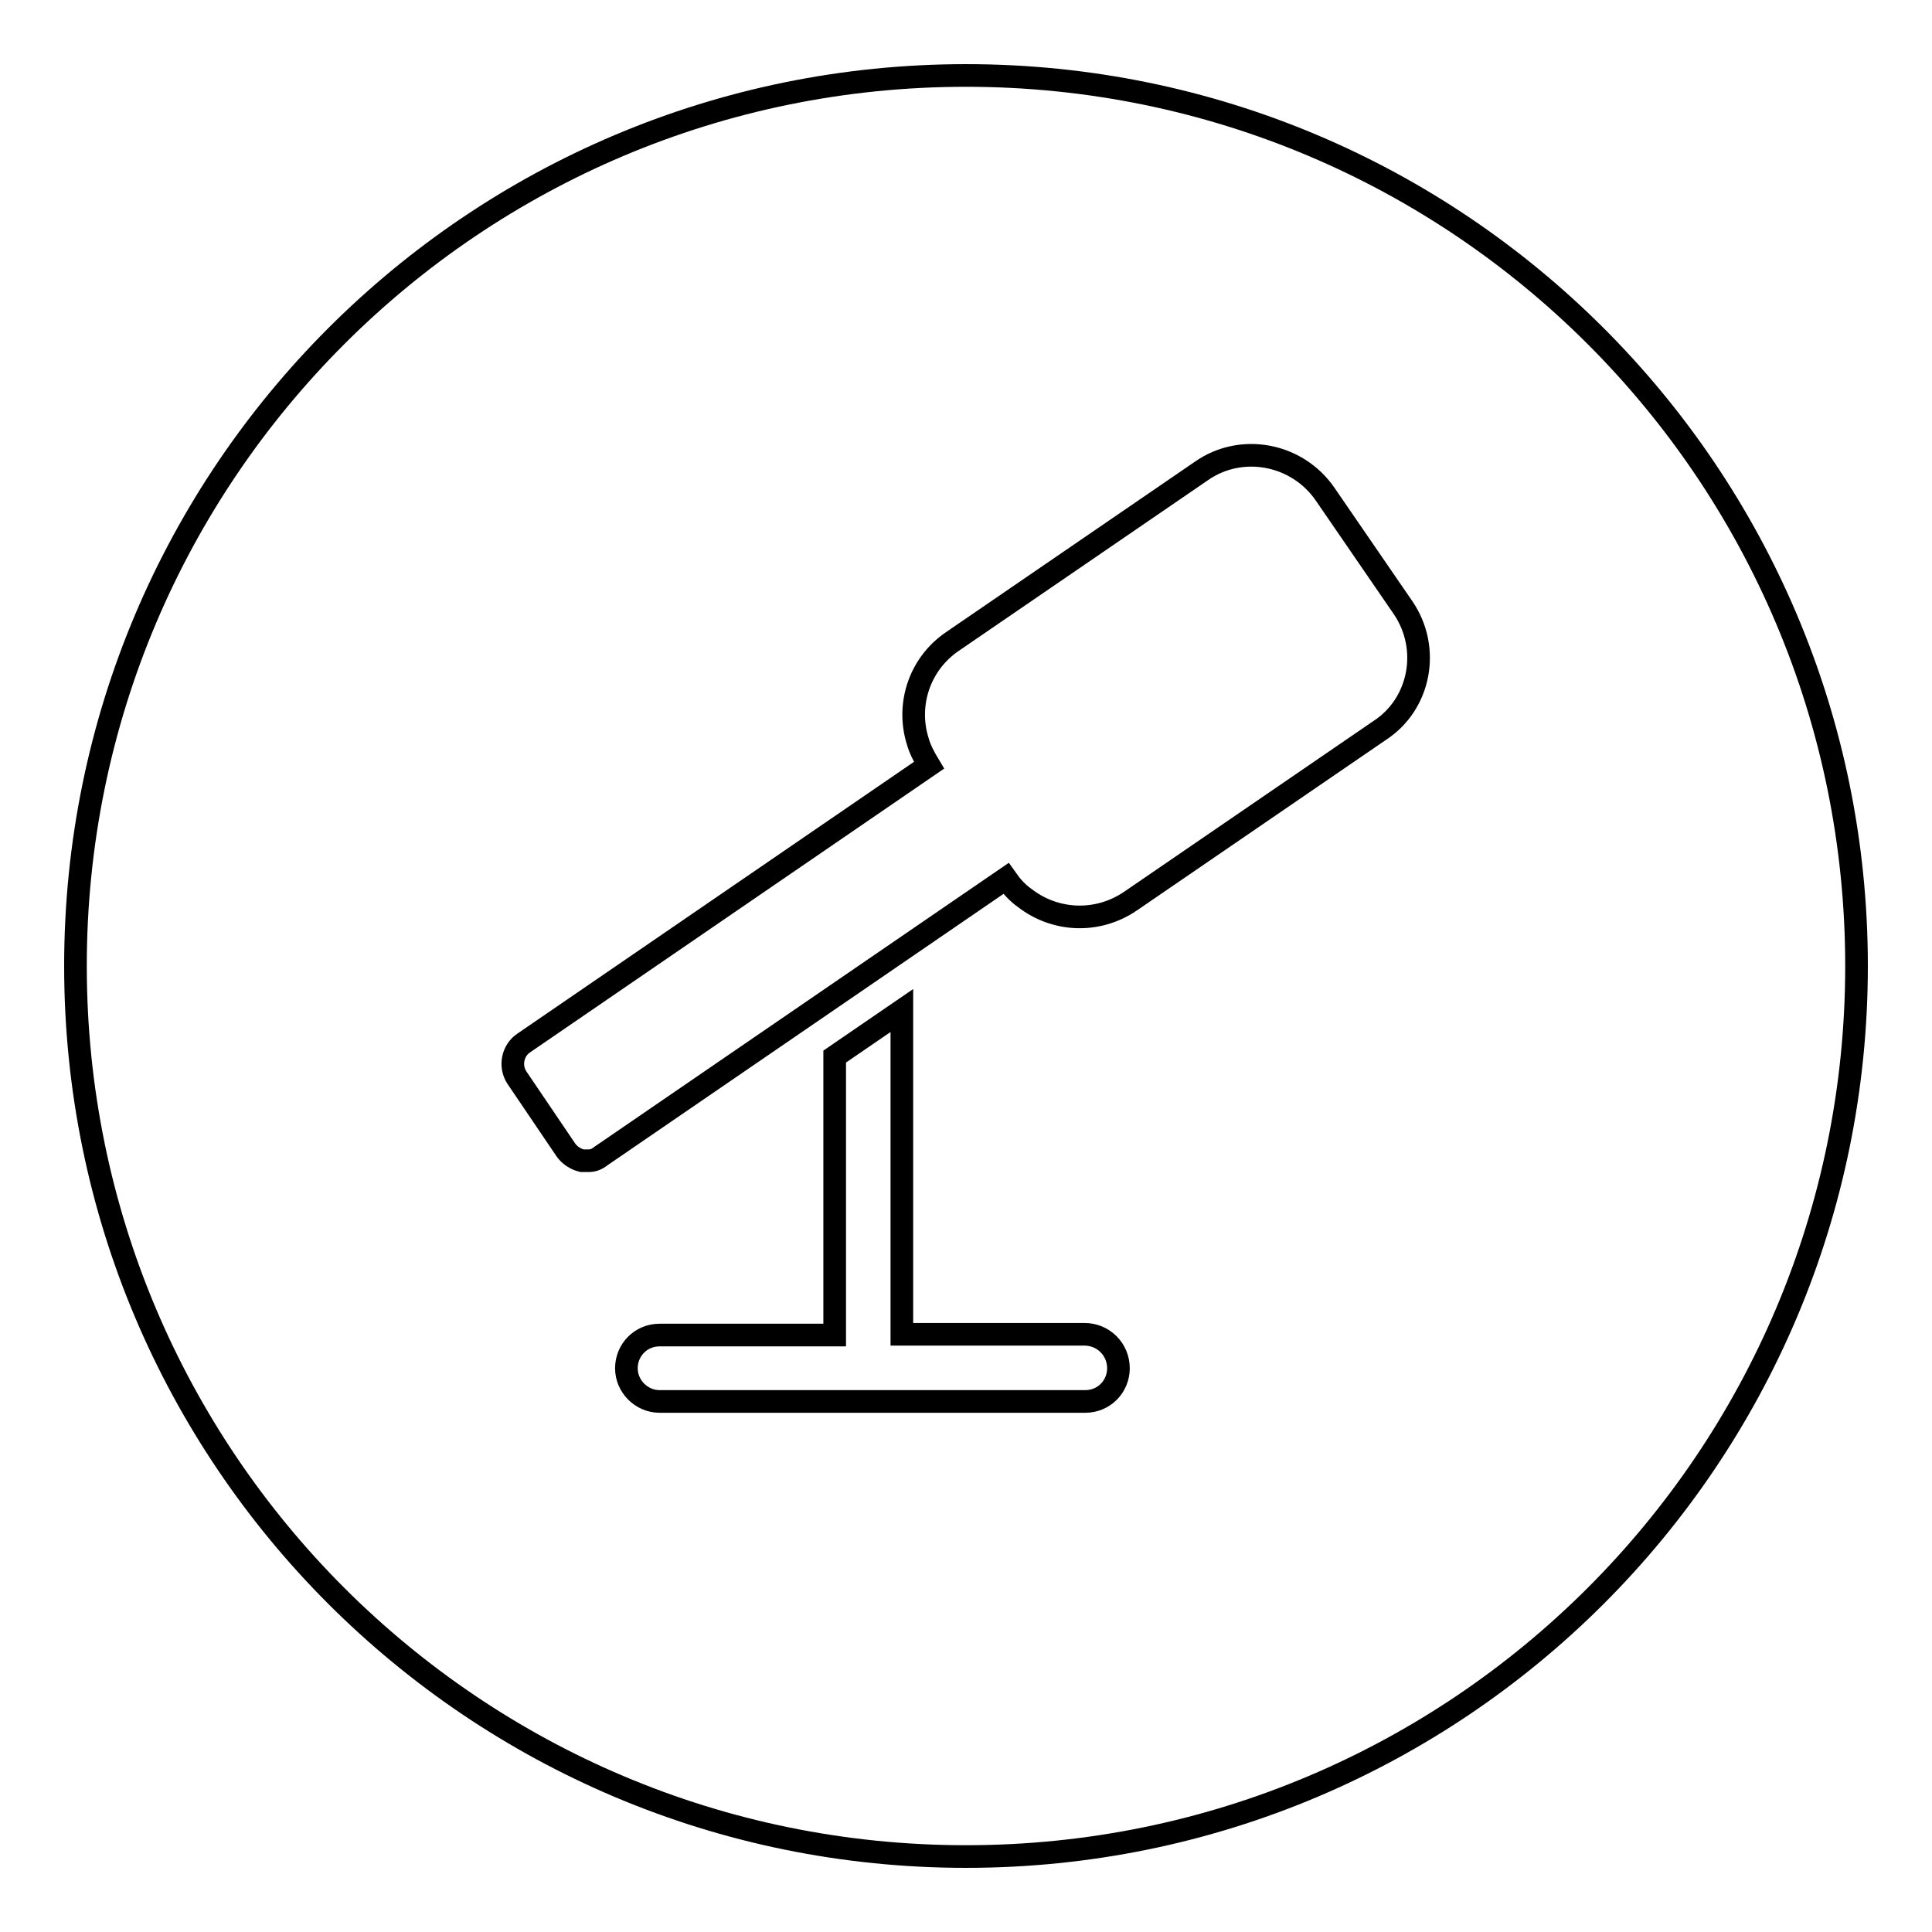<?xml version="1.0" encoding="utf-8"?>
<!-- Svg Vector Icons : http://www.onlinewebfonts.com/icon -->
<!DOCTYPE svg PUBLIC "-//W3C//DTD SVG 1.1//EN" "http://www.w3.org/Graphics/SVG/1.1/DTD/svg11.dtd">
<svg version="1.1" xmlns="http://www.w3.org/2000/svg" xmlns:xlink="http://www.w3.org/1999/xlink" x="0px" y="0px" viewBox="0 0 256 256" enable-background="new 0 0 256 256" xml:space="preserve">
<g><g><path stroke-width="3" fill-opacity="0" stroke="#000000"  d="M10,128c0,65.2,52.8,118,118,118c65.2,0,118-52.8,118-118c0-65.2-52.8-118-118-118C62.8,10,10,62.8,10,128z"/><path stroke-width="3" fill-opacity="0" stroke="#000000"  d="M143.7,176.8h-24.2v-42.9l-8.9,6.1v36.9H87.4c-2.5,0-4.4,2-4.4,4.4s2,4.4,4.4,4.4h56.4c2.5,0,4.4-2,4.4-4.4C148.2,178.8,146.2,176.8,143.7,176.8z"/><path stroke-width="3" fill-opacity="0" stroke="#000000"  d="M185.9,80.5l-10.3-15c-3.7-5.4-11.1-6.8-16.4-3.1l-33,22.6c-4.4,3-6.1,8.4-4.6,13.2c0.3,1.1,0.9,2.2,1.5,3.2l-53.7,36.8c-1.5,1-1.9,3.1-0.9,4.6l6.5,9.6c0.5,0.7,1.3,1.2,2.1,1.4c0.2,0,0.4,0,0.6,0c0.1,0,0.2,0,0.3,0c0.6,0,1.1-0.2,1.6-0.6l53.7-36.8c0.7,1,1.5,1.9,2.5,2.6c4,3.1,9.6,3.4,14,0.4l33-22.6C188.2,93.3,189.6,85.9,185.9,80.5z"/></g></g>
</svg>